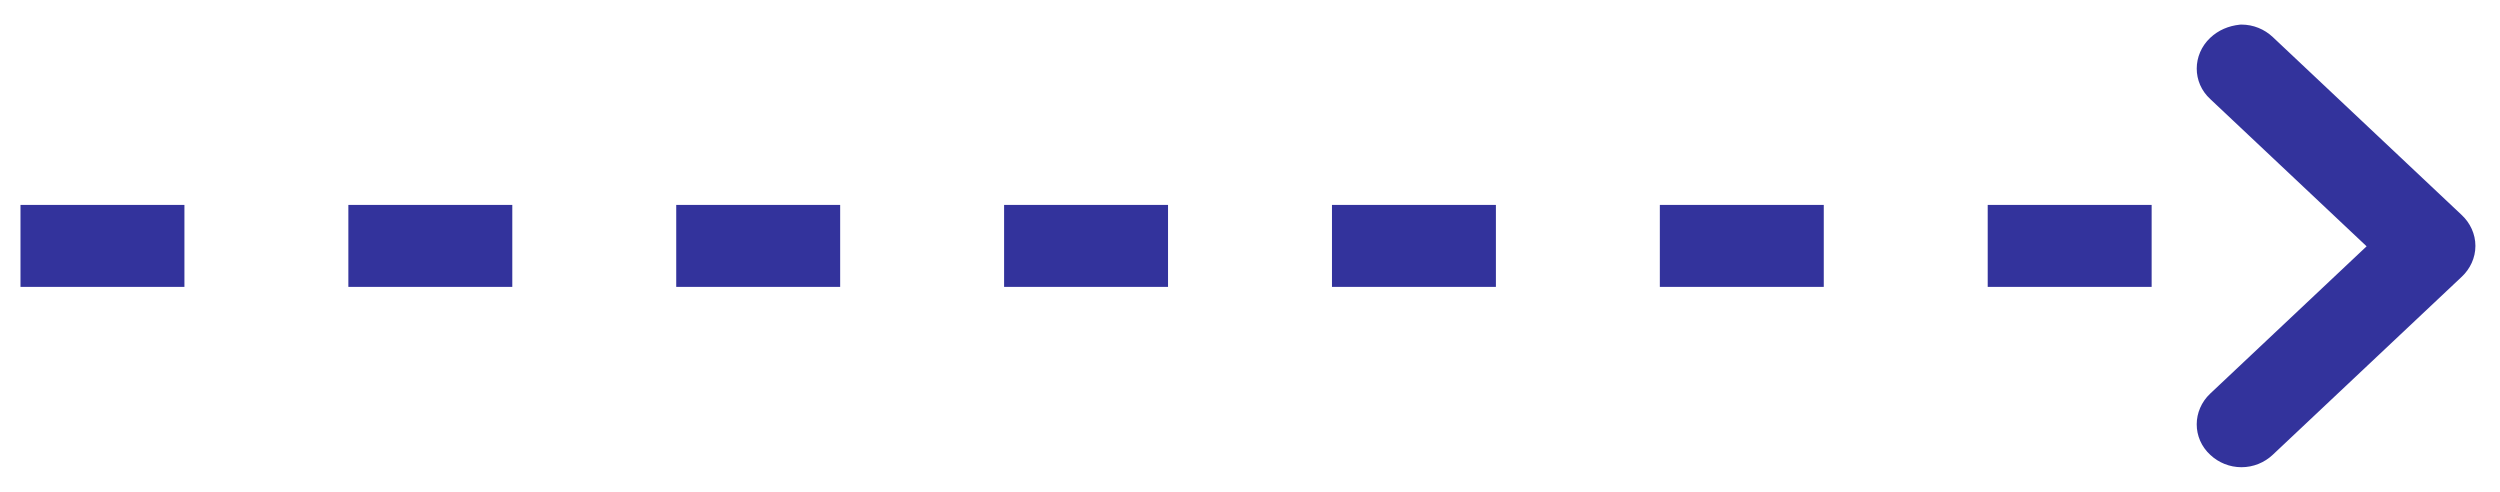 <svg width="61" height="12" viewBox="0 0 61 12" fill="none" xmlns="http://www.w3.org/2000/svg">
<path d="M0.5 6H56" stroke="#33339C" stroke-width="2" stroke-dasharray="4 4"/>
<path d="M54.692 0.8H54.682L54.671 0.801C54.437 0.826 54.232 0.913 54.066 1.069C53.714 1.402 53.709 1.945 54.068 2.272L58.037 6.01L54.066 9.75C53.713 10.083 53.709 10.626 54.068 10.953C54.234 11.109 54.456 11.2 54.692 11.2C54.929 11.2 55.151 11.108 55.318 10.951L59.931 6.606C60.097 6.449 60.2 6.234 60.2 6C60.2 5.766 60.097 5.551 59.931 5.394L55.318 1.049C55.151 0.892 54.929 0.8 54.692 0.8Z" fill="#33339C" stroke="#33339C" stroke-width="0.4"/>
</svg>
